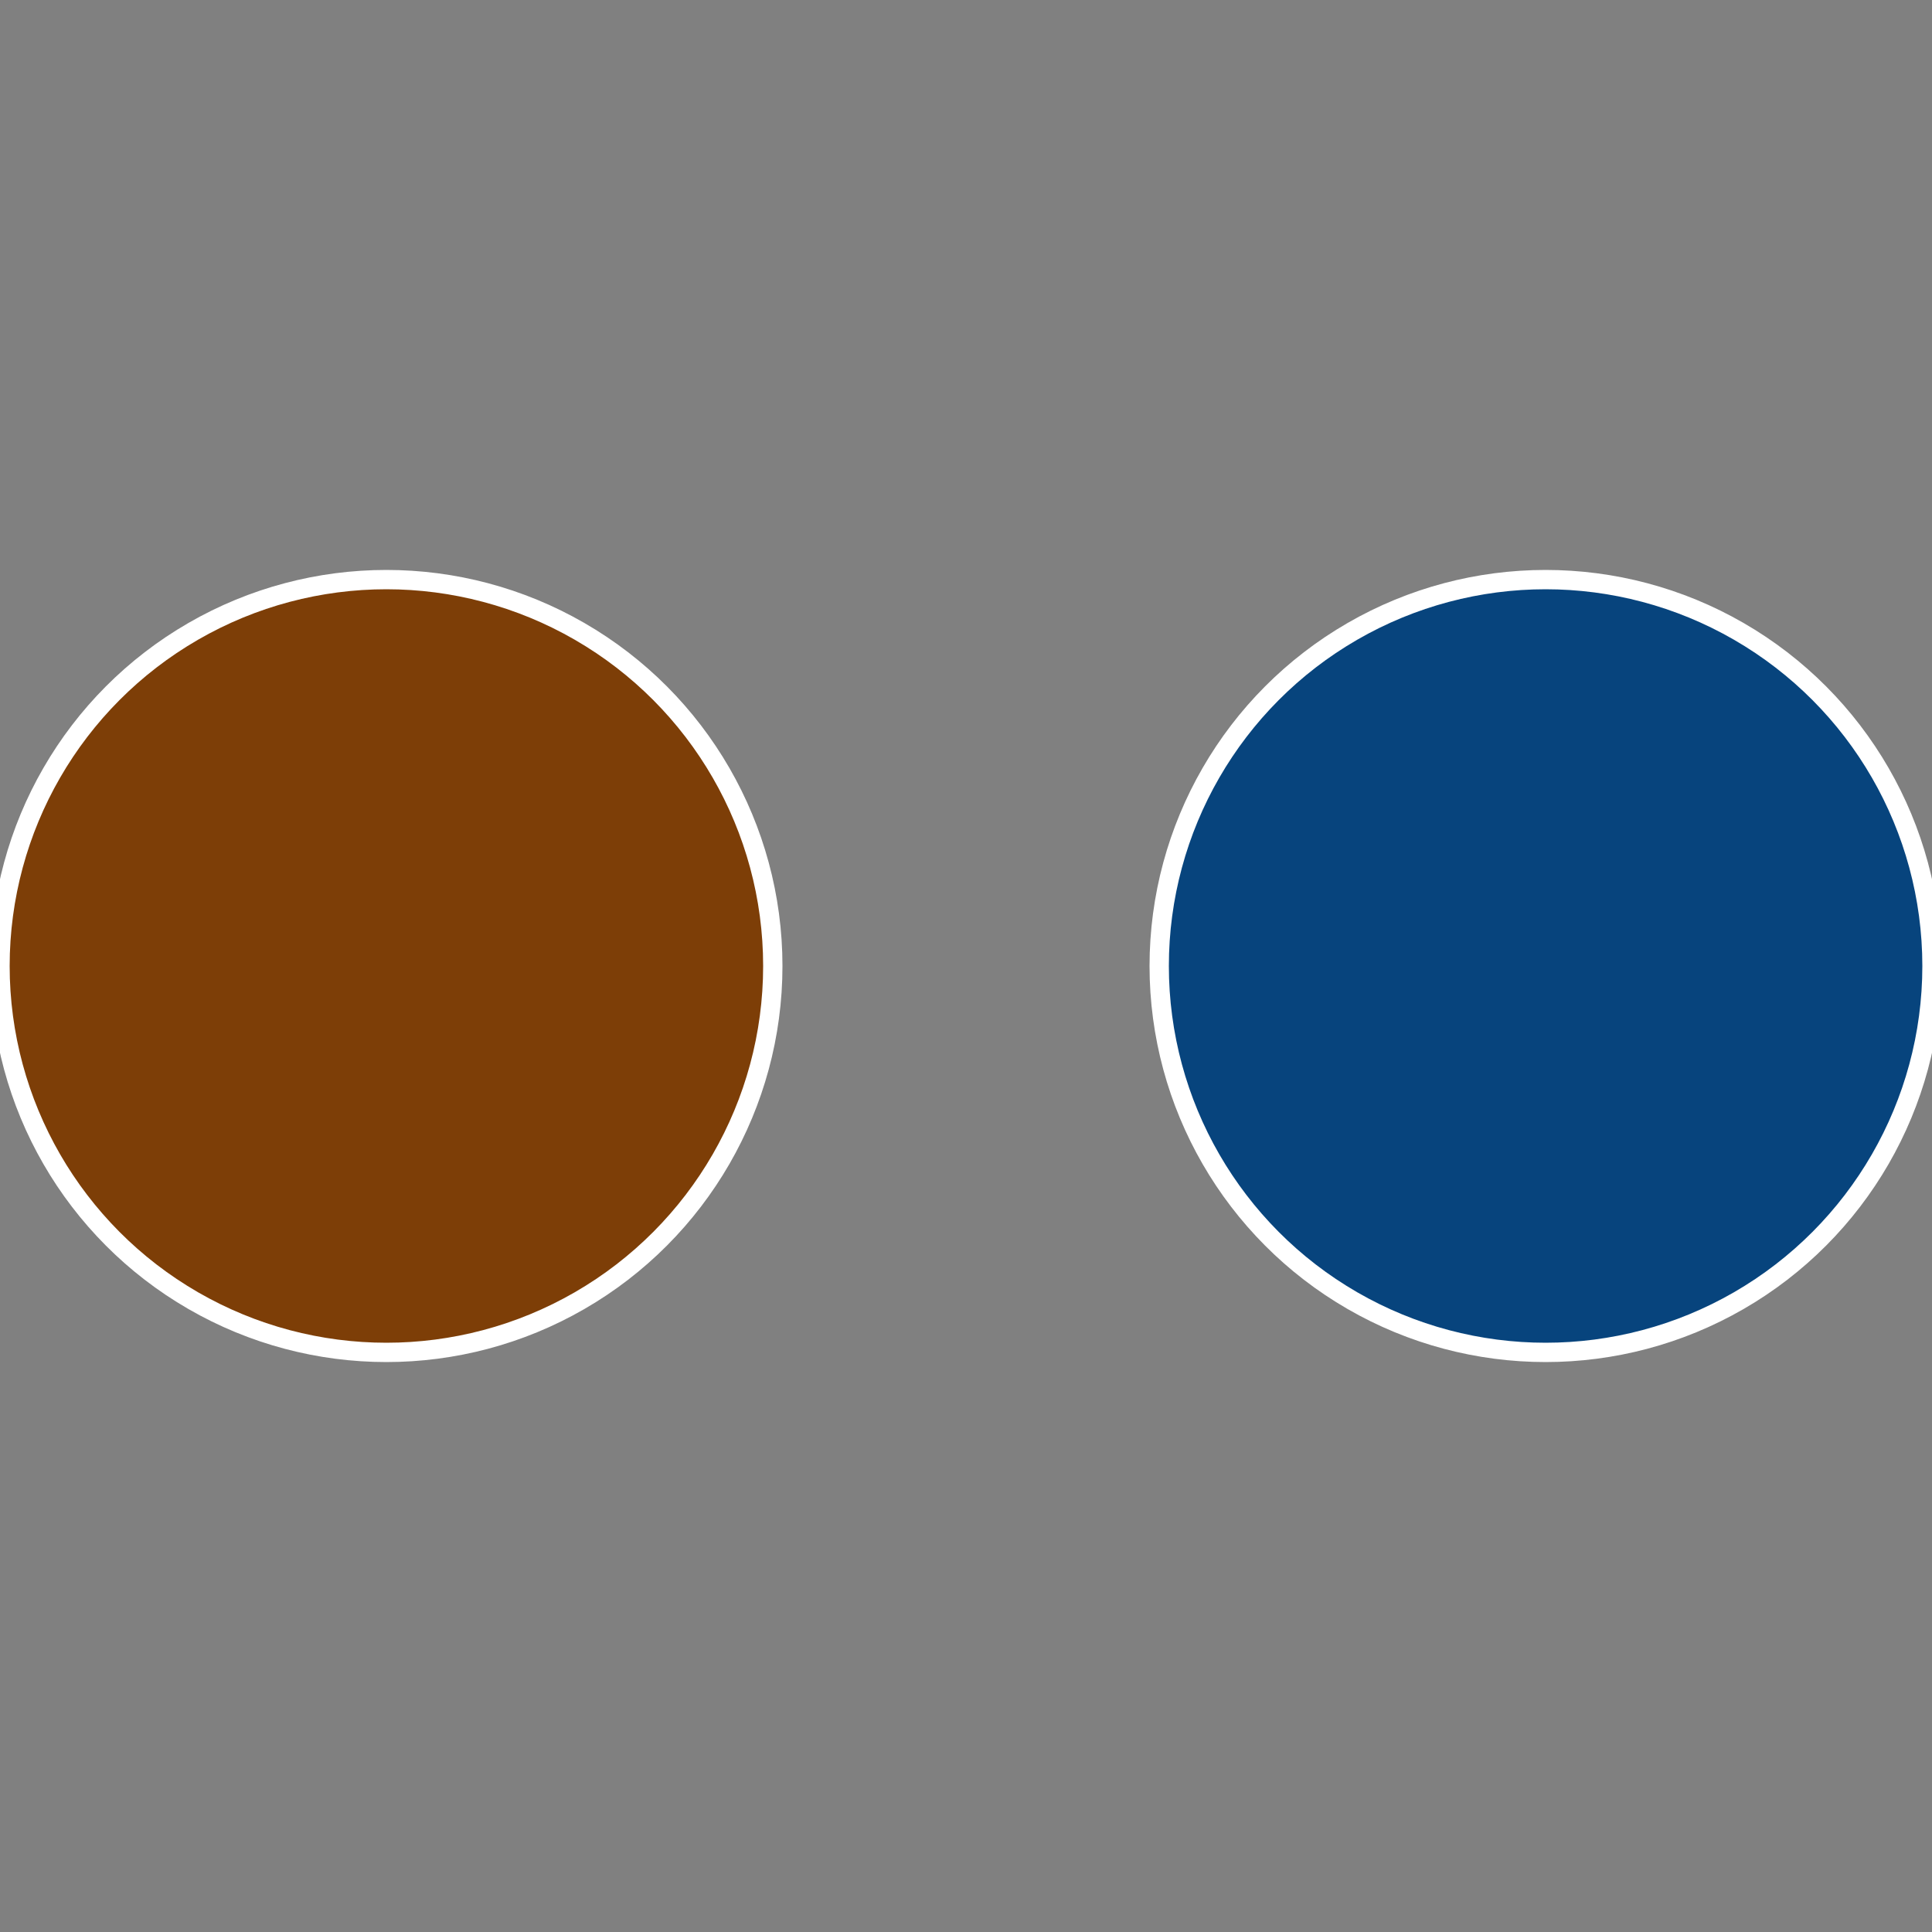 <?xml version="1.0" standalone="no"?>
<svg width="500" height="500" viewBox="-1 -1 2 2" xmlns="http://www.w3.org/2000/svg">
 
                <rect x="-1" y="-1" width="2" height="2" fill="#808080" stroke="none"/>
 
                <circle cx="0.6" cy="0" r="0.4" fill="#07447d" stroke="#fff" stroke-width="1%" />
             
                <circle cx="-0.6" cy="7.3478807948841E-17" r="0.4" fill="#7d3e07" stroke="#fff" stroke-width="1%" />
            </svg>
